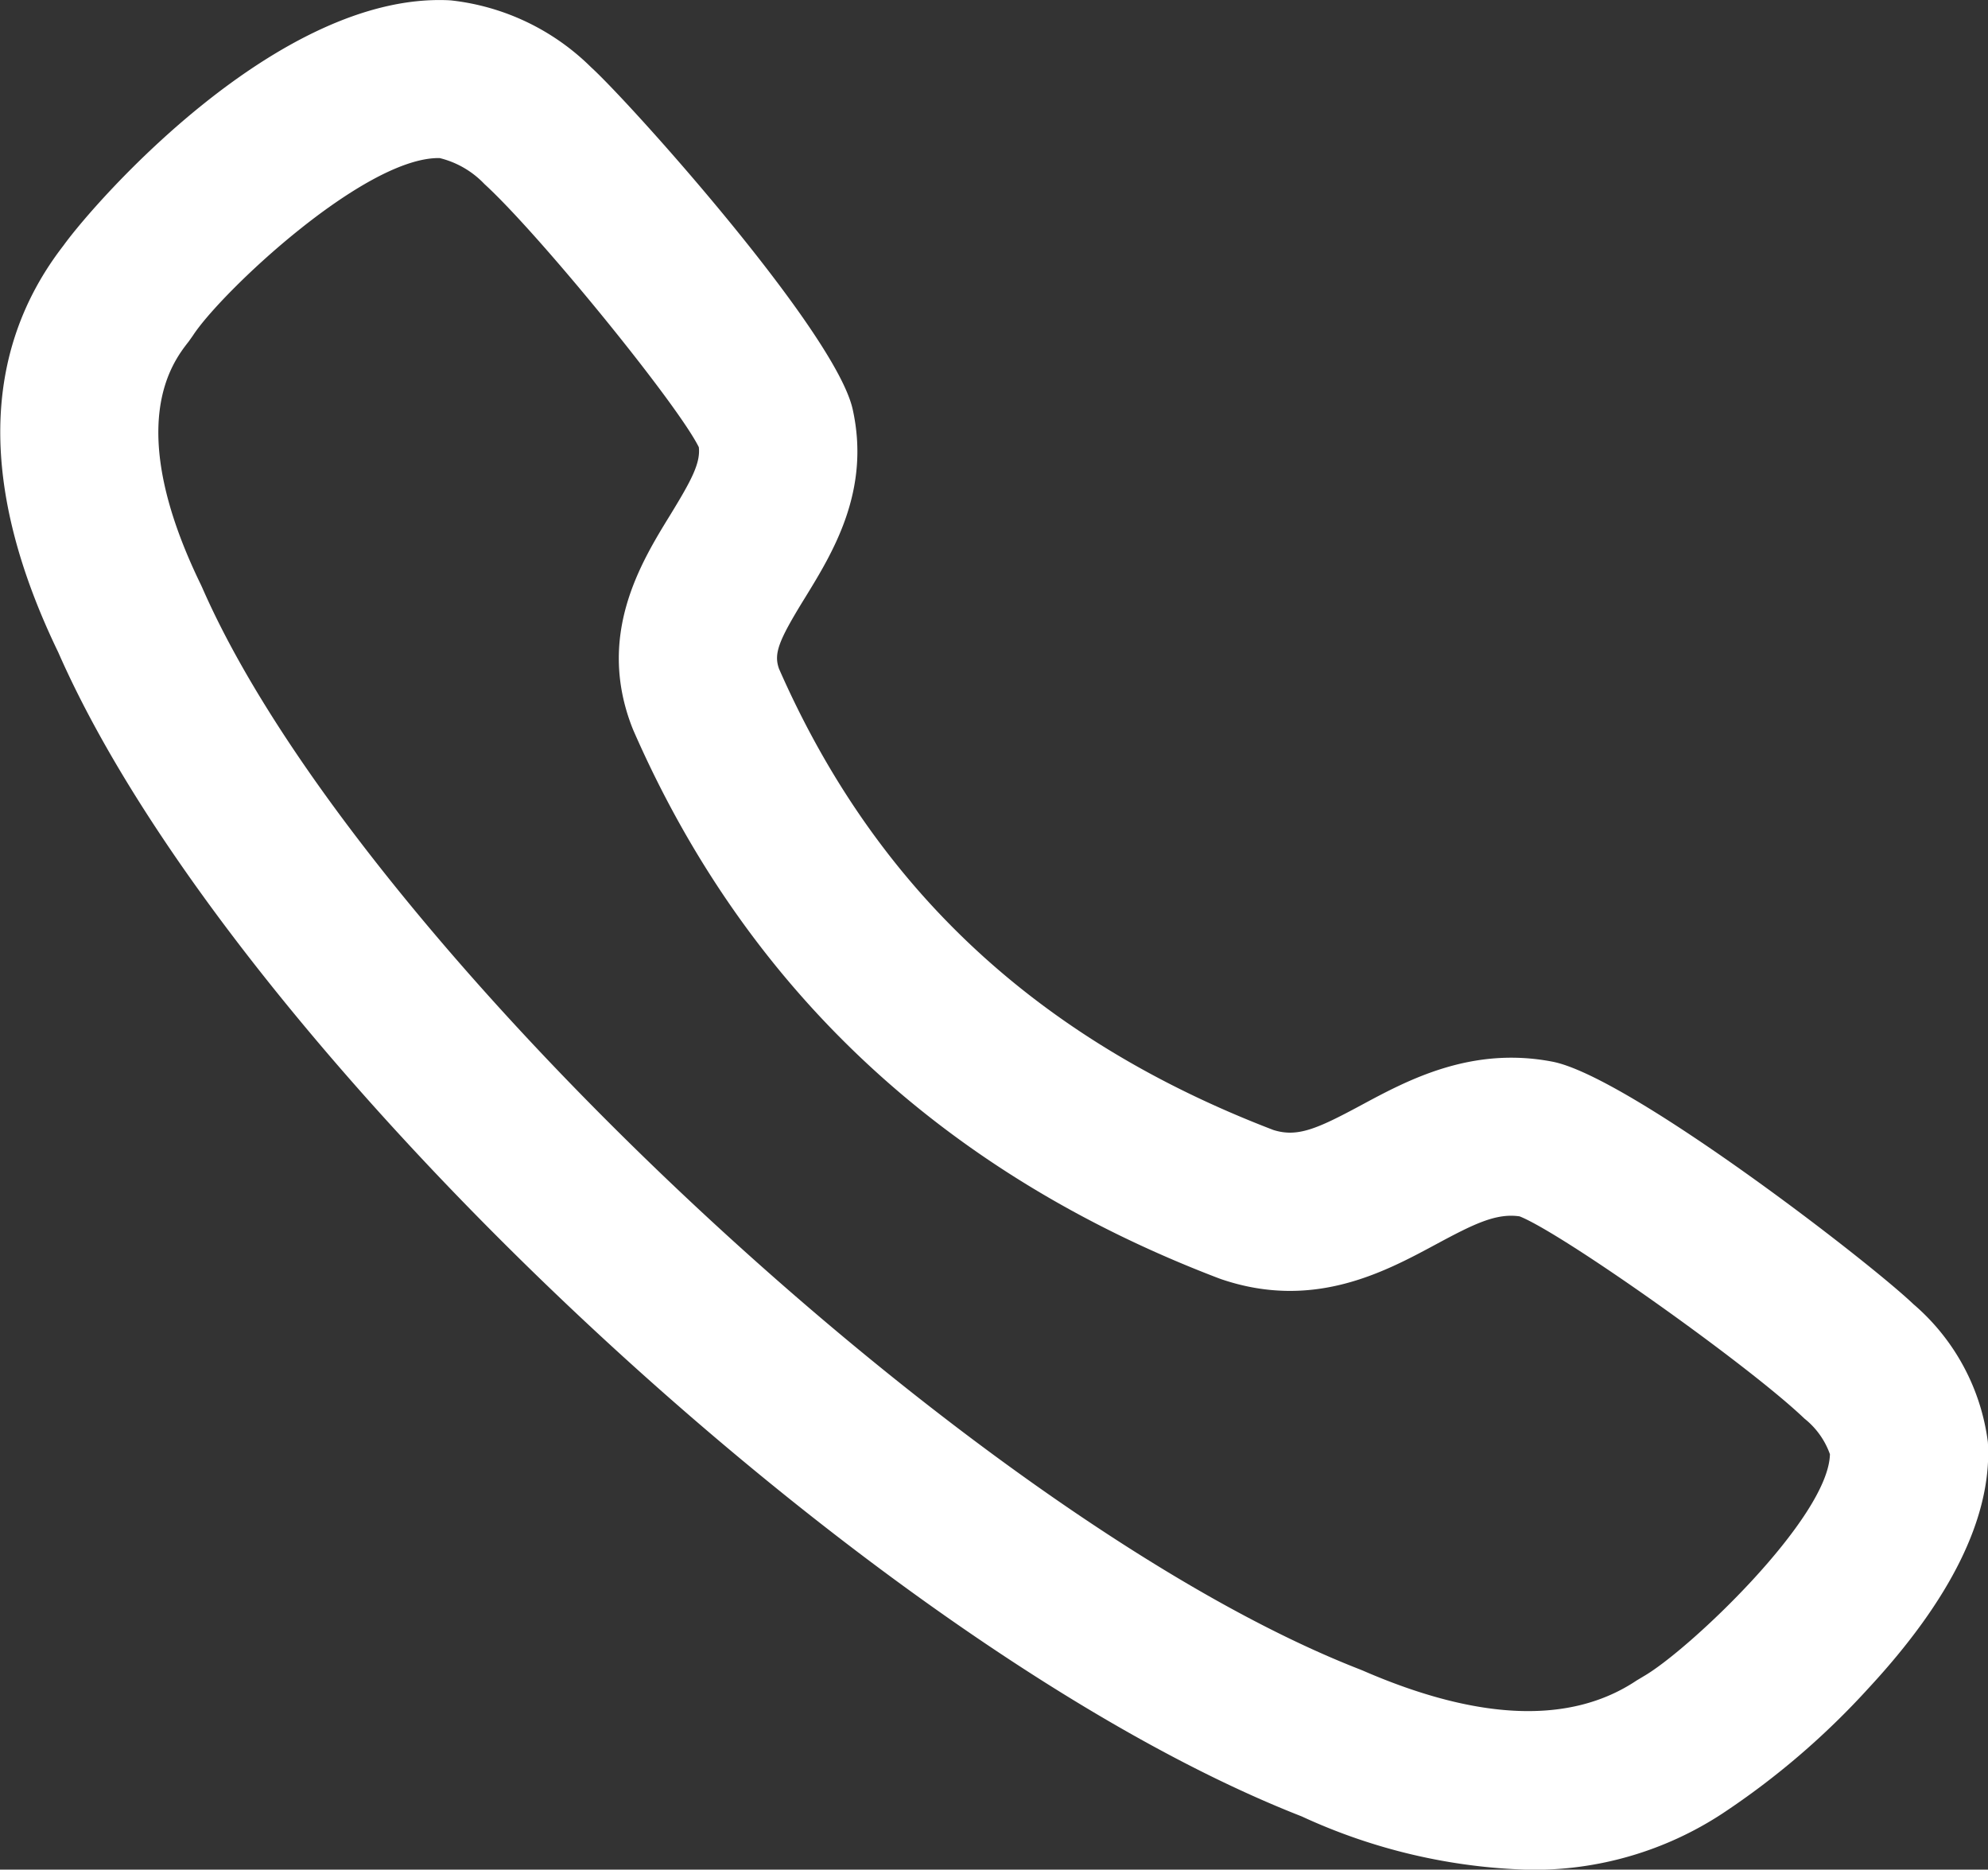 <svg xmlns="http://www.w3.org/2000/svg" width="76.531" height="71.955" viewBox="0 0 76.531 71.955"><rect x="0" y="0" width="76.531" height="71.955" fill="#333333" stroke="none"/><path id="Caminho_29720" data-name="Caminho 29720" d="M91.623,286.153c-1.759-1.685-10.97-8.769-13.9-9.344-3.131-.608-5.581.707-7.369,1.67-1.712.921-2.462,1.248-3.385.957-9.087-3.483-15.313-9.29-19.031-17.75-.208-.585-.025-1.072,1-2.732,1.068-1.738,2.533-4.117,1.836-7.255-.666-2.983-8.525-11.753-10.067-13.16a9.077,9.077,0,0,0-5.4-2.577l-.1-.006c-6.55-.286-13.585,7.736-14.815,9.441-3.176,4.1-3.242,9.367-.2,15.656,6.732,15.335,31.29,38.319,47.866,44.8a22.278,22.278,0,0,0,8.775,2.055,13.23,13.23,0,0,0,7.407-2.154,29.94,29.94,0,0,0,5.651-4.846c3.152-3.4,4.7-6.534,4.592-9.314l-.009-.154a8.4,8.4,0,0,0-2.842-5.281M81.207,300.471l-.254.152c-2.525,1.689-6.069,1.561-10.533-.378l-.11-.045c-14.857-5.78-38.6-27.962-44.577-41.64l-.053-.114c-2.987-6.14-1.09-8.56-.467-9.355l.161-.227c1.054-1.633,6.556-6.834,9.457-6.834h.042a3.536,3.536,0,0,1,1.725,1c2.116,1.932,7.431,8.467,8.253,10.127.071.62-.3,1.3-1.1,2.608-1.132,1.839-2.842,4.62-1.471,8.163l.049.121c4.349,9.95,11.93,17.047,22.532,21.093l.108.039c3.534,1.2,6.268-.271,8.264-1.346,1.431-.769,2.306-1.21,3.217-1.074,1.677.667,8.825,5.734,10.965,7.784a3.048,3.048,0,0,1,.98,1.37c-.056,2.455-5.471,7.58-7.189,8.556" transform="translate(-17.949 -235.947)" fill="#fff"></path></svg>